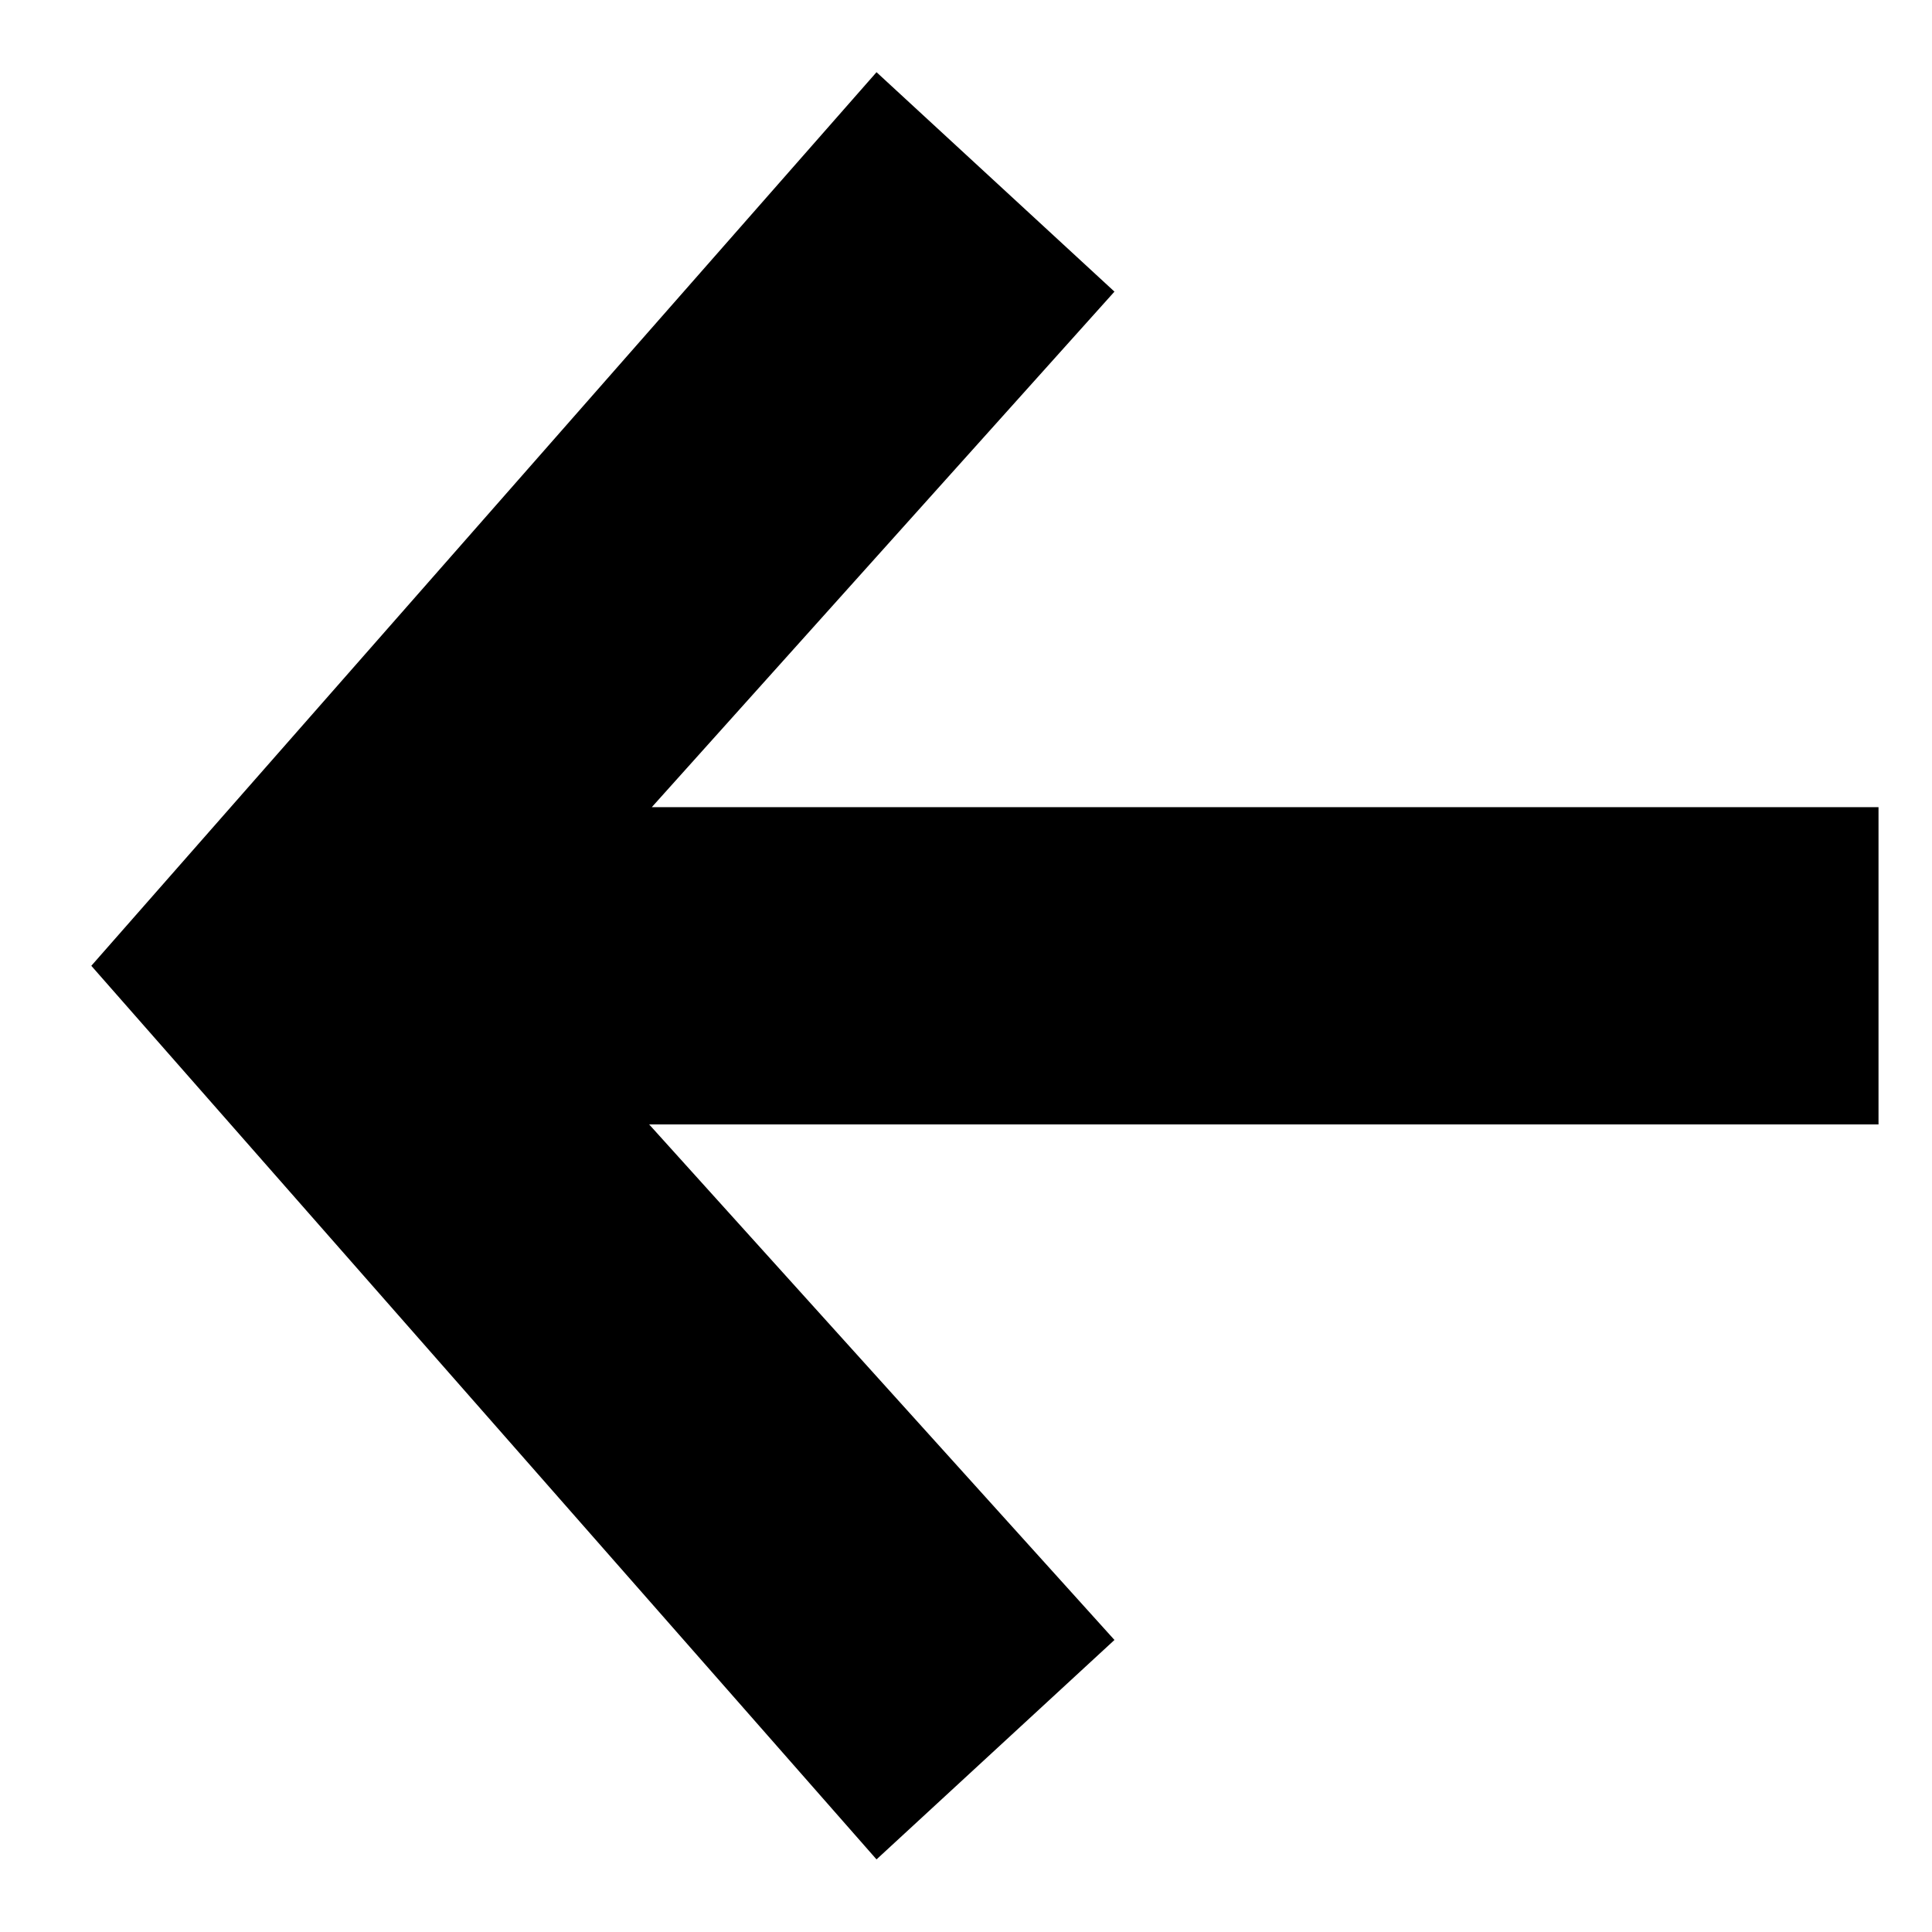 <svg width="19" height="19" viewBox="0 0 19 19" fill="none" xmlns="http://www.w3.org/2000/svg">
<path d="M18.474 7.938H6.41L10.96 2.868L8.62 0.71L0.898 9.498L8.62 18.286L10.96 16.128L6.384 11.058H18.474V7.938Z" fill="black"/>
</svg>
